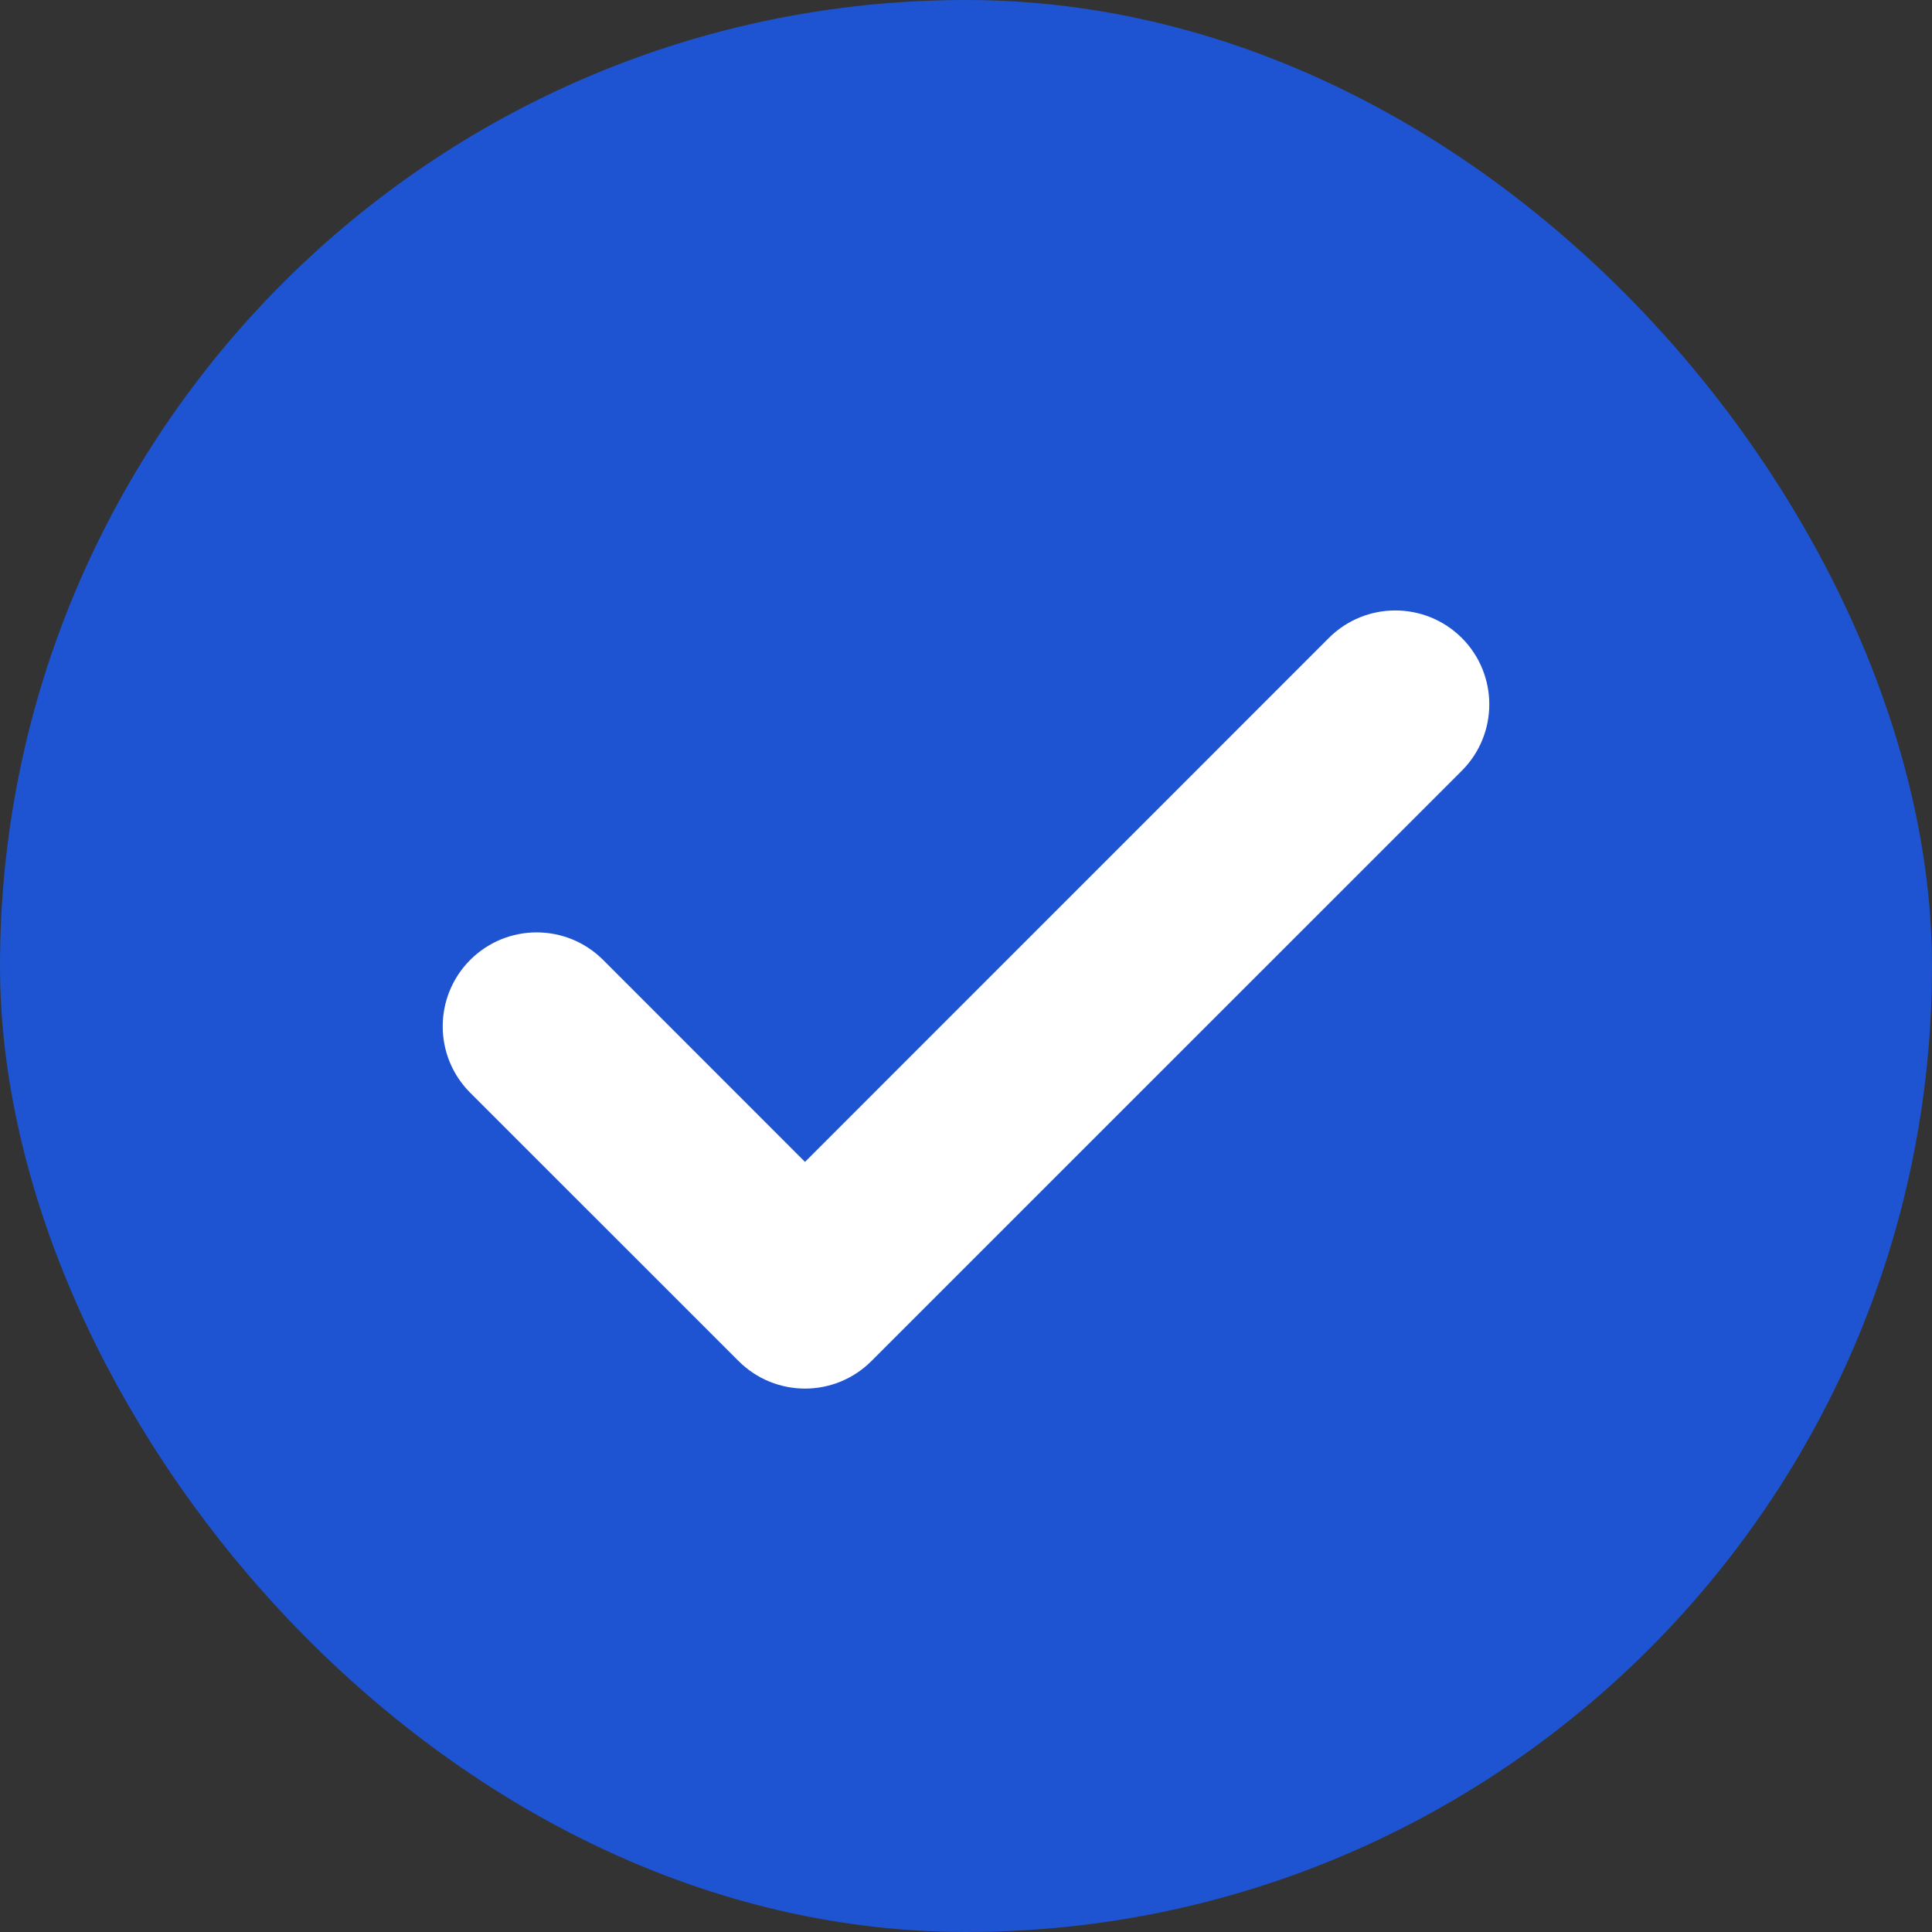 <svg width="24" height="24" viewBox="0 0 24 24" fill="none" xmlns="http://www.w3.org/2000/svg">
<rect x="0" y="0" width="24" height="24" fill="#333333" stroke="none"/>
<rect x="0.75" y="0.75" width="22.5" height="22.5" rx="11.25" fill="#1E54D1"/>
<rect x="0.75" y="0.75" width="22.5" height="22.5" rx="11.25" stroke="#1E54D1" stroke-width="1.5"/>
<path d="M17.982 9.398C18.34 9.04 18.34 8.459 17.982 8.101L17.805 8.278L17.982 8.101C17.623 7.744 17.043 7.744 16.685 8.101L10 14.787L7.315 12.101C6.957 11.743 6.376 11.743 6.018 12.101C5.66 12.46 5.66 13.04 6.018 13.398L9.352 16.731C9.71 17.089 10.29 17.089 10.648 16.731L17.982 9.398Z" fill="white" stroke="white" stroke-width="0.5" stroke-linecap="round" stroke-linejoin="round"/>
</svg>
